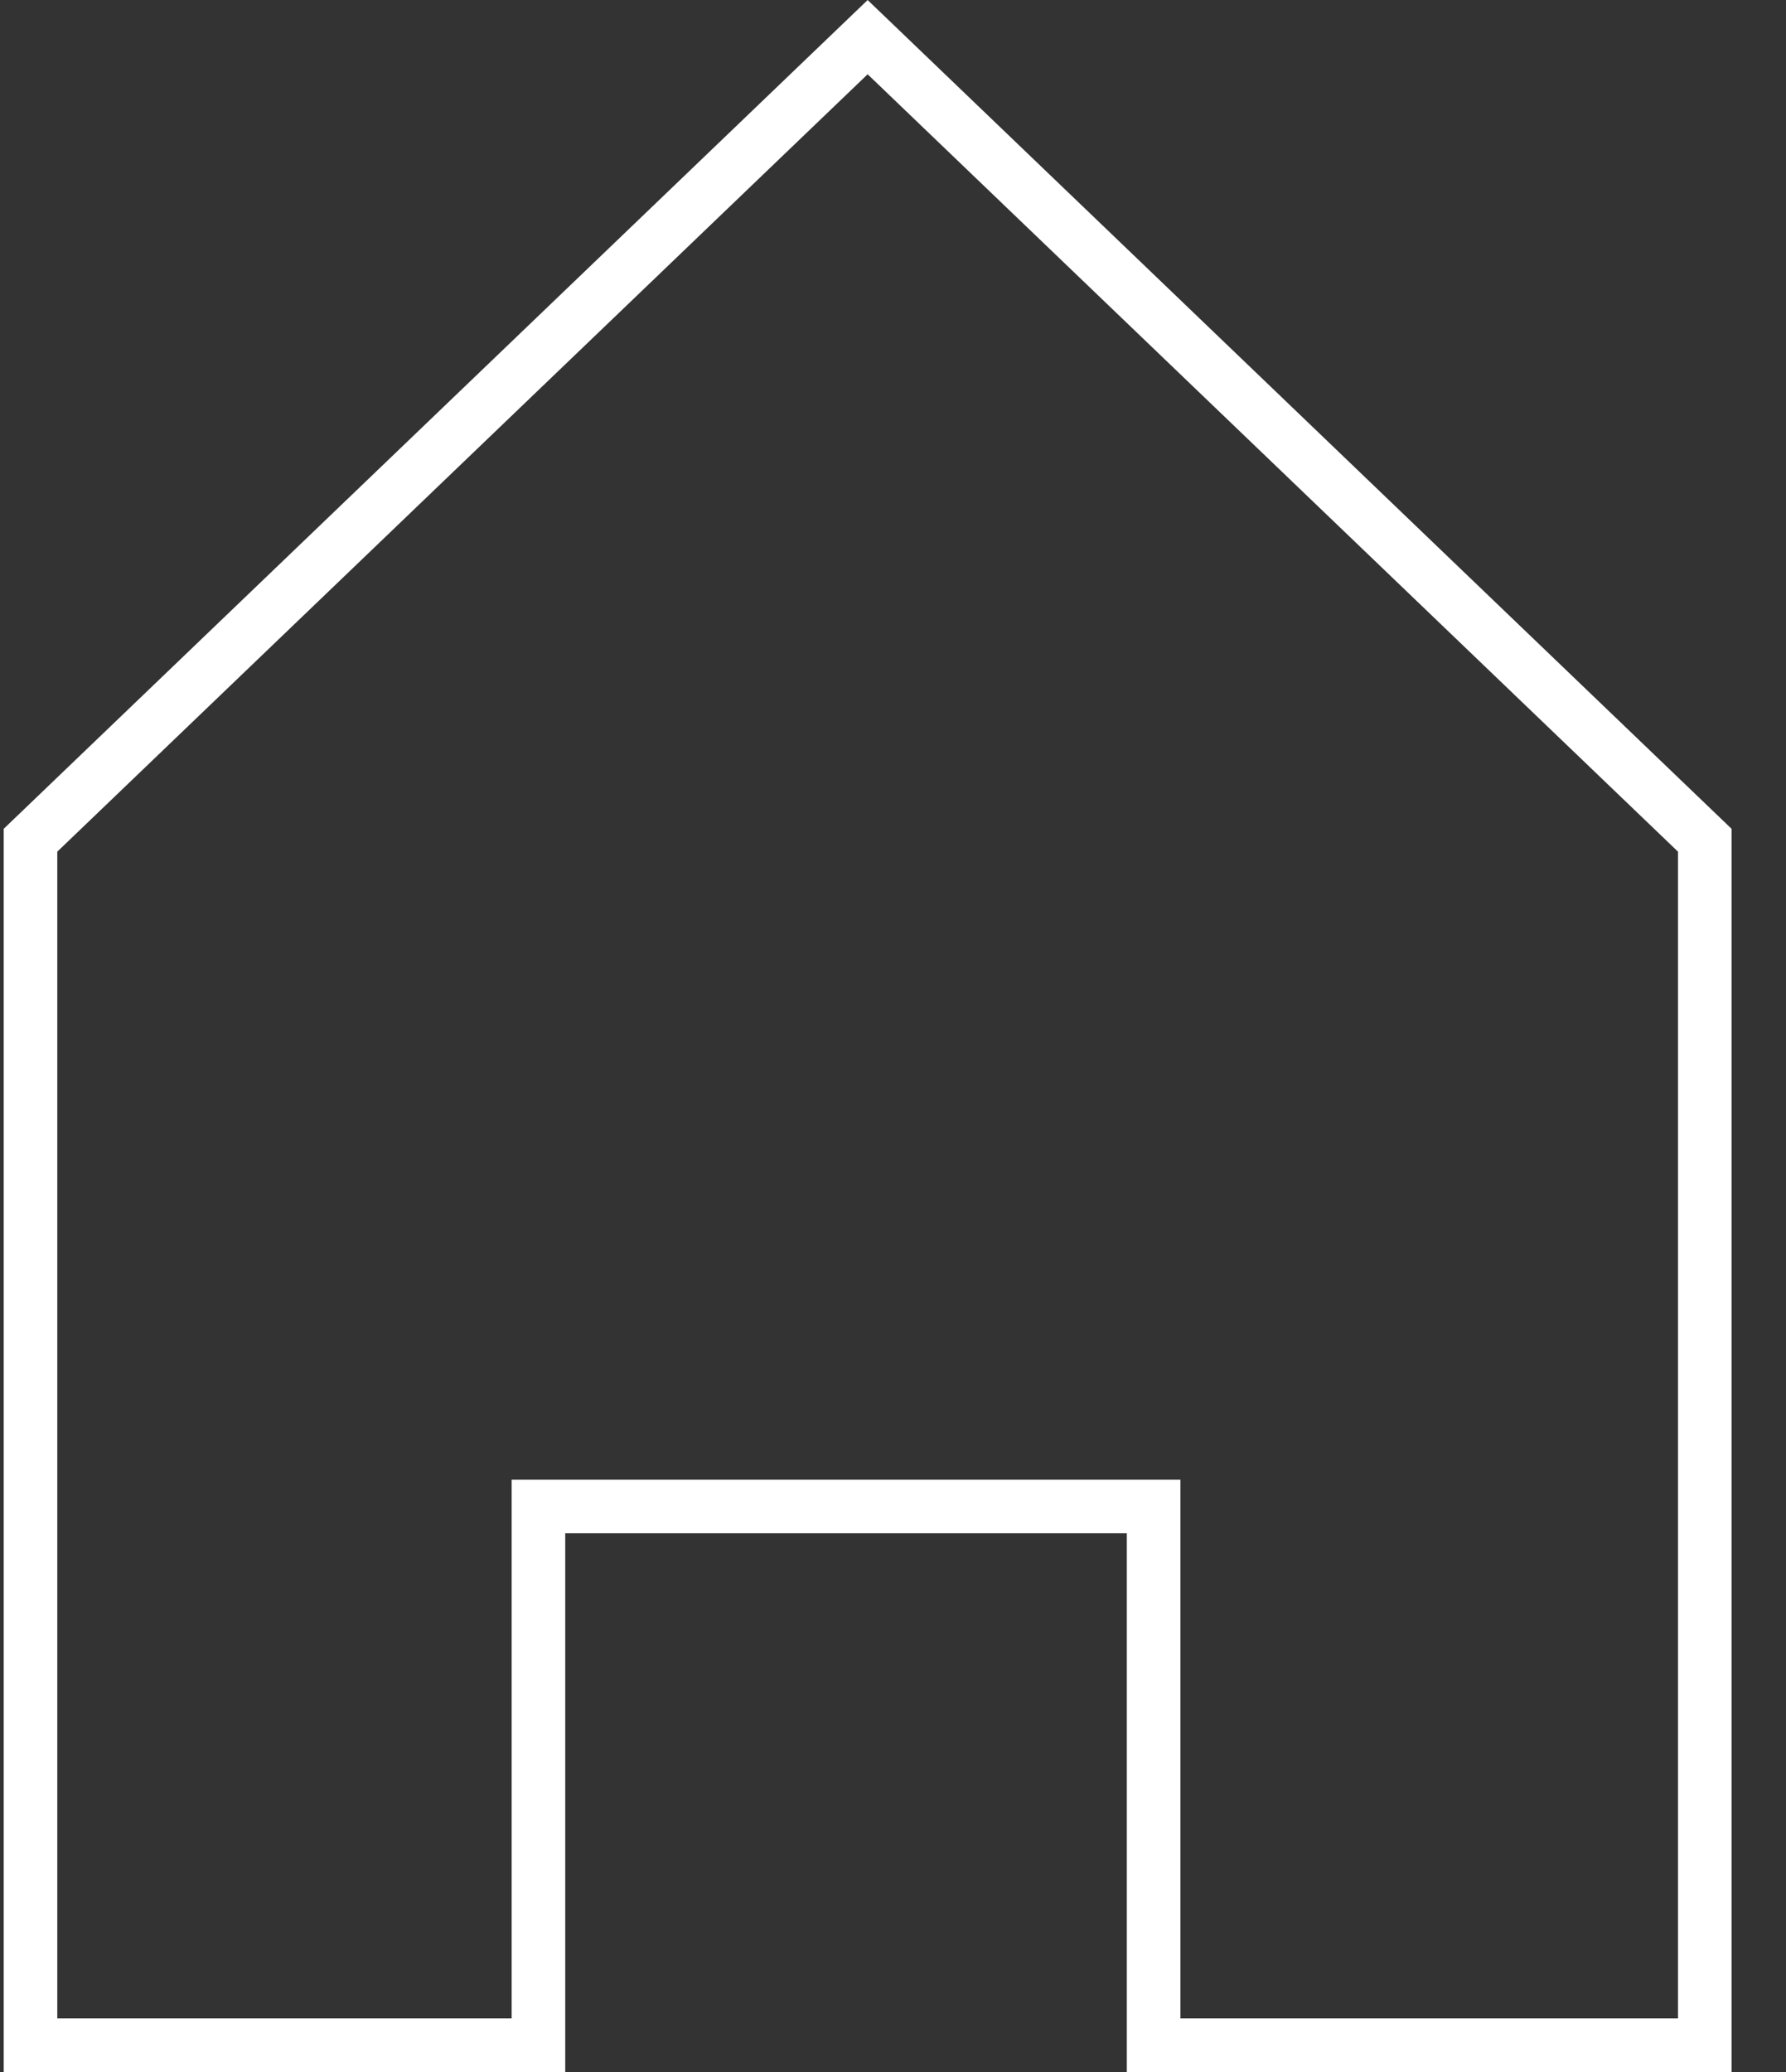 <?xml version="1.0" encoding="utf-8"?><svg width="25" height="29" viewBox="0 0 25 29" fill="none" xmlns="http://www.w3.org/2000/svg">
<rect x="0" y="0" width="25" height="29" fill="#333333" stroke="none"/>
<path d="M7.912 21.085H7.537V21.46V28.625H0.427V11.76L12.145 0.52L23.863 11.76V28.625H16.148V21.46V21.085H15.773H7.912Z" stroke="white" stroke-width="0.75"/>
</svg>

